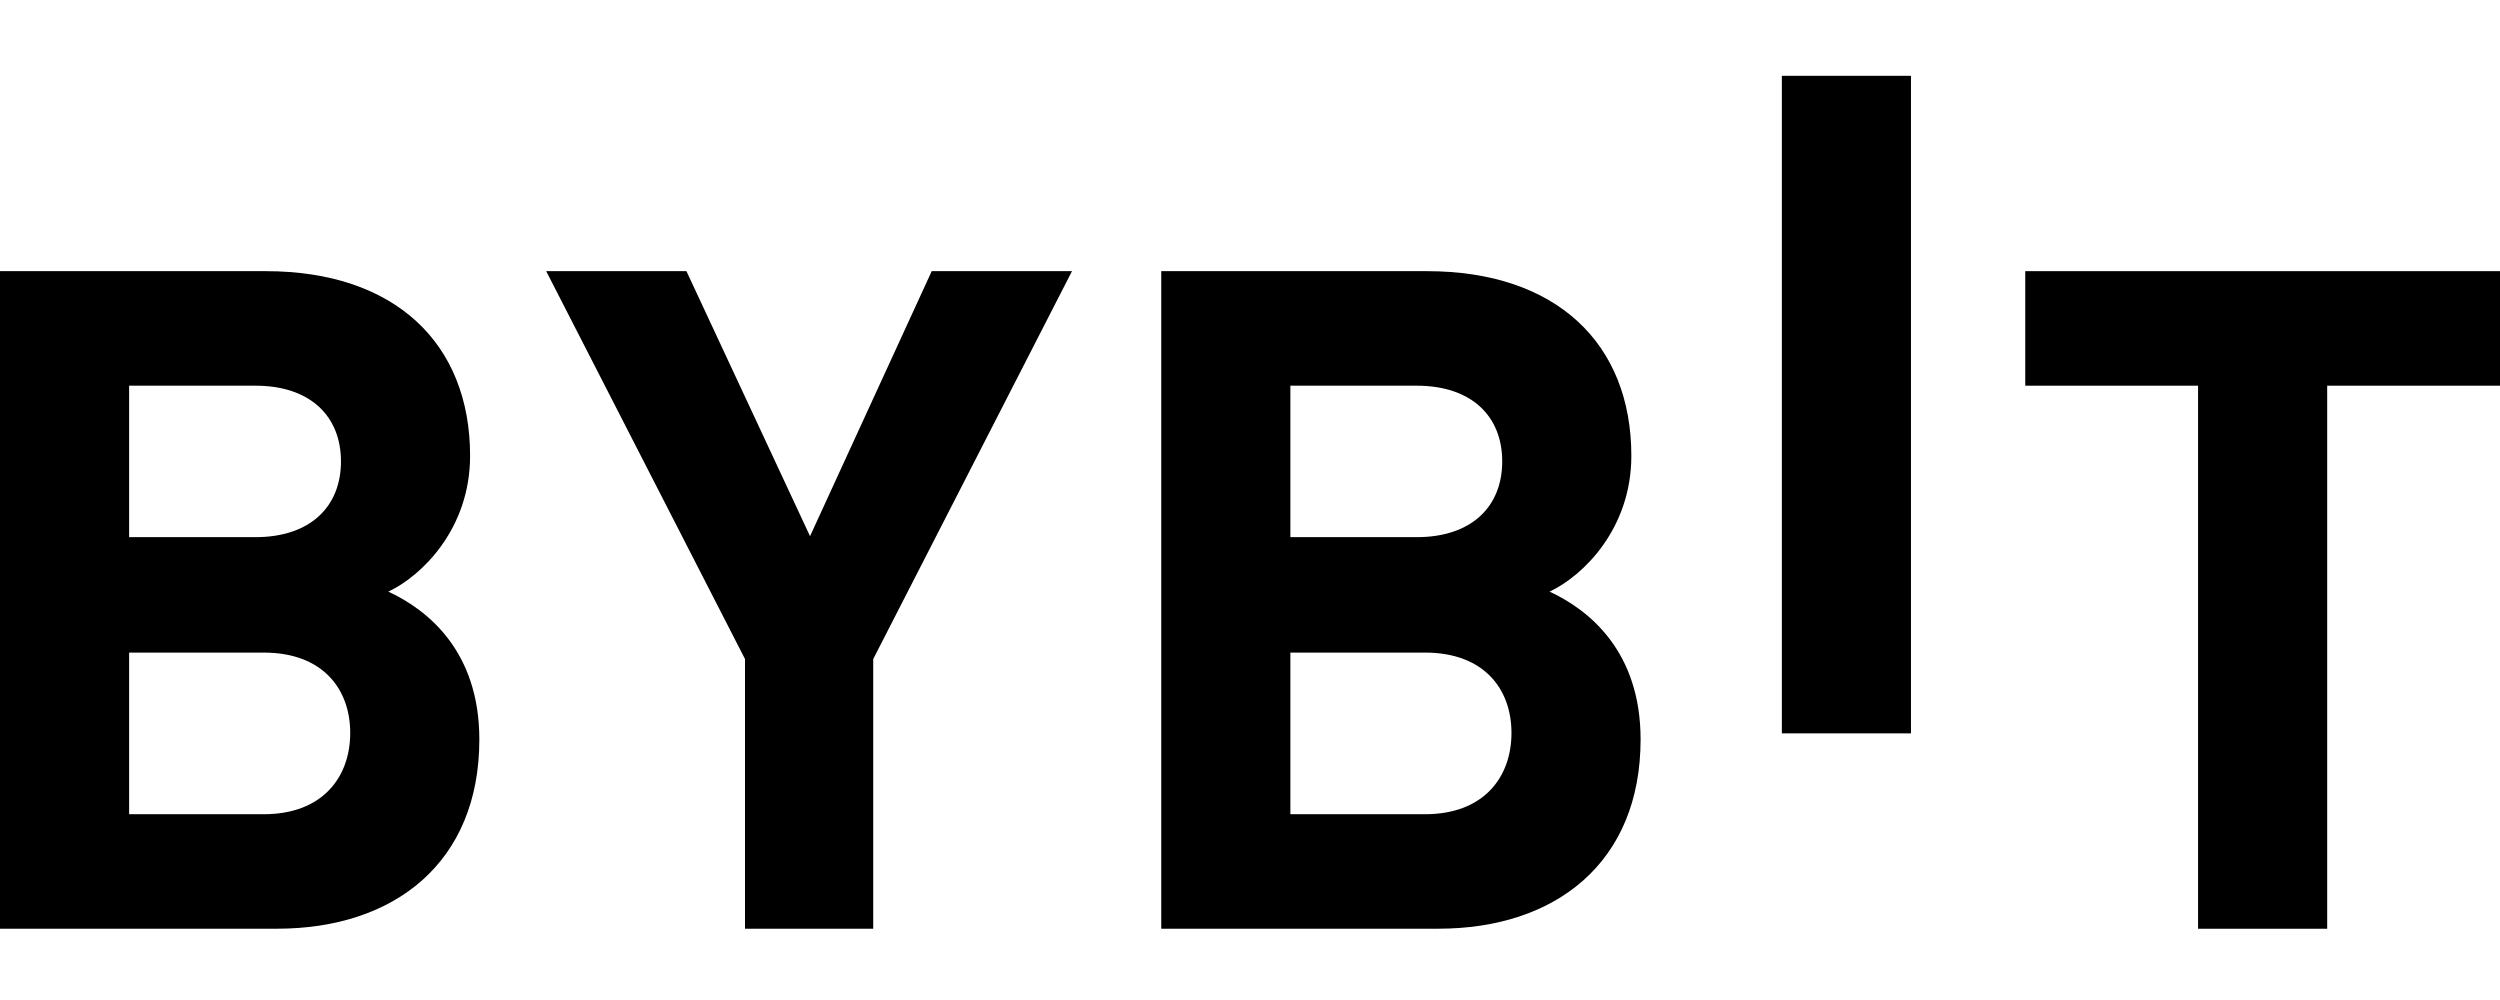 <svg width="80" height="32" viewBox="0 0 80 32" fill="none" xmlns="http://www.w3.org/2000/svg">
<path d="M57.019 23.468V2.426H61.151V23.468H57.019Z" fill="#808080" style="fill:#808080;fill:color(display-p3 0.502 0.502 0.502);fill-opacity:1;"/>
<path d="M8.859 29.719H0V8.677H8.503C12.635 8.677 15.043 10.982 15.043 14.588C15.043 16.922 13.496 18.43 12.426 18.932C13.704 19.523 15.339 20.853 15.339 23.662C15.339 27.591 12.635 29.719 8.859 29.719ZM8.176 12.342H4.132V17.189H8.176C9.929 17.189 10.911 16.213 10.911 14.765C10.911 13.318 9.929 12.342 8.176 12.342ZM8.443 20.883H4.132V26.055H8.443C10.316 26.055 11.207 24.874 11.207 23.454C11.207 22.036 10.315 20.883 8.443 20.883Z" fill="#262626" style="fill:#262626;fill:color(display-p3 0.149 0.149 0.149);fill-opacity:1;"/>
<path d="M27.943 21.089V29.719H23.84V21.089L17.478 8.677H21.966L25.921 17.158L29.815 8.677H34.304L27.943 21.089Z" fill="#262626" style="fill:#262626;fill:color(display-p3 0.149 0.149 0.149);fill-opacity:1;"/>
<path d="M46.019 29.719H37.16V8.677H45.663C49.795 8.677 52.203 10.982 52.203 14.588C52.203 16.922 50.657 18.43 49.586 18.932C50.864 19.523 52.499 20.853 52.499 23.662C52.499 27.591 49.795 29.719 46.019 29.719ZM45.336 12.342H41.292V17.189H45.336C47.089 17.189 48.071 16.213 48.071 14.765C48.071 13.318 47.089 12.342 45.336 12.342ZM45.603 20.883H41.292V26.055H45.603C47.476 26.055 48.367 24.874 48.367 23.454C48.367 22.036 47.476 20.883 45.603 20.883Z" fill="#262626" style="fill:#262626;fill:color(display-p3 0.149 0.149 0.149);fill-opacity:1;"/>
<path d="M74.47 12.342V29.72H70.338V12.342H64.808V8.677H80V12.342H74.47Z" fill="#262626" style="fill:#262626;fill:color(display-p3 0.149 0.149 0.149);fill-opacity:1;"/>
</svg>
